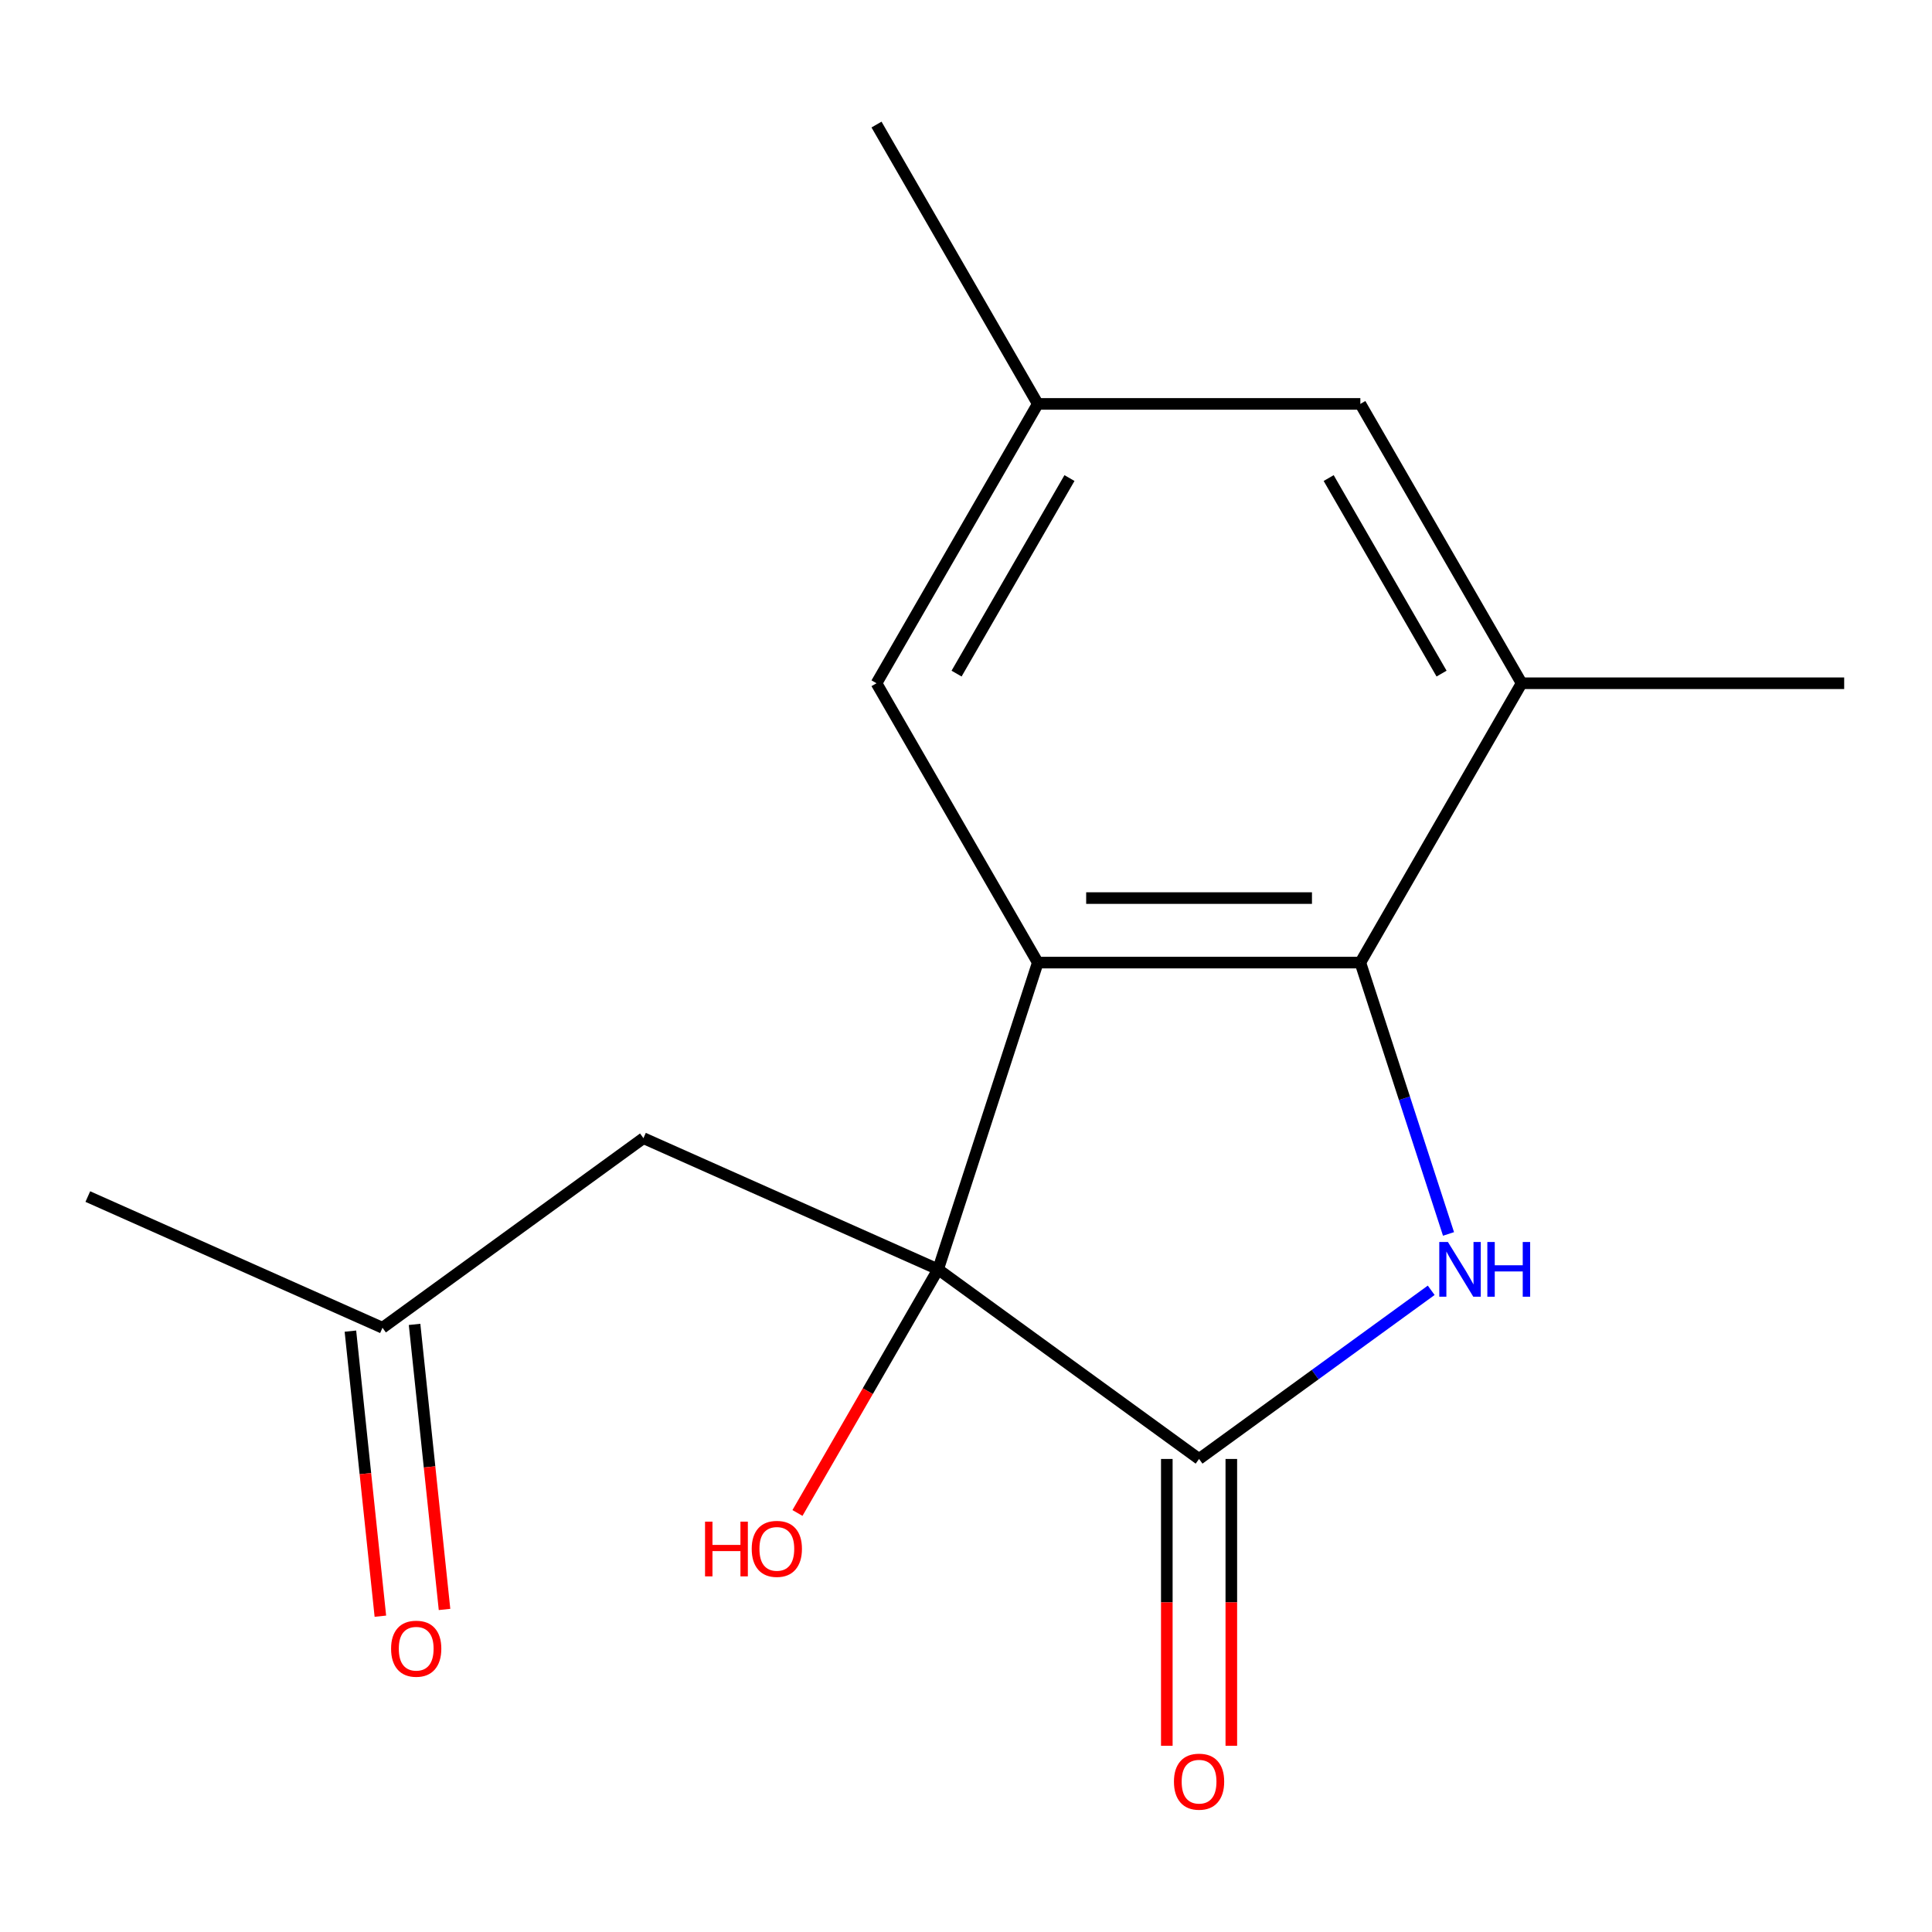 <?xml version='1.0' encoding='iso-8859-1'?>
<svg version='1.1' baseProfile='full'
              xmlns='http://www.w3.org/2000/svg'
                      xmlns:rdkit='http://www.rdkit.org/xml'
                      xmlns:xlink='http://www.w3.org/1999/xlink'
                  xml:space='preserve'
width='1000px' height='1000px' viewBox='0 0 1000 1000'>
<!-- END OF HEADER -->
<rect style='opacity:1.0;fill:#FFFFFF;stroke:none' width='1000' height='1000' x='0' y='0'> </rect>
<path class='bond-0' d='M 485.566,657.019 L 537.158,498.236' style='fill:none;fill-rule:evenodd;stroke:#000000;stroke-width:6px;stroke-linecap:butt;stroke-linejoin:miter;stroke-opacity:1' />
<path class='bond-2' d='M 485.566,657.019 L 620.635,755.153' style='fill:none;fill-rule:evenodd;stroke:#000000;stroke-width:6px;stroke-linecap:butt;stroke-linejoin:miter;stroke-opacity:1' />
<path class='bond-5' d='M 485.566,657.019 L 333.045,589.113' style='fill:none;fill-rule:evenodd;stroke:#000000;stroke-width:6px;stroke-linecap:butt;stroke-linejoin:miter;stroke-opacity:1' />
<path class='bond-11' d='M 485.566,657.019 L 449.166,720.066' style='fill:none;fill-rule:evenodd;stroke:#000000;stroke-width:6px;stroke-linecap:butt;stroke-linejoin:miter;stroke-opacity:1' />
<path class='bond-11' d='M 449.166,720.066 L 412.766,783.113' style='fill:none;fill-rule:evenodd;stroke:#FF0000;stroke-width:6px;stroke-linecap:butt;stroke-linejoin:miter;stroke-opacity:1' />
<path class='bond-3' d='M 537.158,498.236 L 704.113,498.236' style='fill:none;fill-rule:evenodd;stroke:#000000;stroke-width:6px;stroke-linecap:butt;stroke-linejoin:miter;stroke-opacity:1' />
<path class='bond-3' d='M 562.201,464.845 L 679.07,464.845' style='fill:none;fill-rule:evenodd;stroke:#000000;stroke-width:6px;stroke-linecap:butt;stroke-linejoin:miter;stroke-opacity:1' />
<path class='bond-6' d='M 537.158,498.236 L 453.68,353.648' style='fill:none;fill-rule:evenodd;stroke:#000000;stroke-width:6px;stroke-linecap:butt;stroke-linejoin:miter;stroke-opacity:1' />
<path class='bond-1' d='M 740.791,667.855 L 680.713,711.504' style='fill:none;fill-rule:evenodd;stroke:#0000FF;stroke-width:6px;stroke-linecap:butt;stroke-linejoin:miter;stroke-opacity:1' />
<path class='bond-1' d='M 680.713,711.504 L 620.635,755.153' style='fill:none;fill-rule:evenodd;stroke:#000000;stroke-width:6px;stroke-linecap:butt;stroke-linejoin:miter;stroke-opacity:1' />
<path class='bond-16' d='M 749.748,638.685 L 726.93,568.461' style='fill:none;fill-rule:evenodd;stroke:#0000FF;stroke-width:6px;stroke-linecap:butt;stroke-linejoin:miter;stroke-opacity:1' />
<path class='bond-16' d='M 726.93,568.461 L 704.113,498.236' style='fill:none;fill-rule:evenodd;stroke:#000000;stroke-width:6px;stroke-linecap:butt;stroke-linejoin:miter;stroke-opacity:1' />
<path class='bond-7' d='M 603.94,755.153 L 603.94,829.384' style='fill:none;fill-rule:evenodd;stroke:#000000;stroke-width:6px;stroke-linecap:butt;stroke-linejoin:miter;stroke-opacity:1' />
<path class='bond-7' d='M 603.94,829.384 L 603.94,903.614' style='fill:none;fill-rule:evenodd;stroke:#FF0000;stroke-width:6px;stroke-linecap:butt;stroke-linejoin:miter;stroke-opacity:1' />
<path class='bond-7' d='M 637.331,755.153 L 637.331,829.384' style='fill:none;fill-rule:evenodd;stroke:#000000;stroke-width:6px;stroke-linecap:butt;stroke-linejoin:miter;stroke-opacity:1' />
<path class='bond-7' d='M 637.331,829.384 L 637.331,903.614' style='fill:none;fill-rule:evenodd;stroke:#FF0000;stroke-width:6px;stroke-linecap:butt;stroke-linejoin:miter;stroke-opacity:1' />
<path class='bond-4' d='M 704.113,498.236 L 787.59,353.648' style='fill:none;fill-rule:evenodd;stroke:#000000;stroke-width:6px;stroke-linecap:butt;stroke-linejoin:miter;stroke-opacity:1' />
<path class='bond-13' d='M 787.59,353.648 L 954.545,353.648' style='fill:none;fill-rule:evenodd;stroke:#000000;stroke-width:6px;stroke-linecap:butt;stroke-linejoin:miter;stroke-opacity:1' />
<path class='bond-17' d='M 787.59,353.648 L 704.113,209.061' style='fill:none;fill-rule:evenodd;stroke:#000000;stroke-width:6px;stroke-linecap:butt;stroke-linejoin:miter;stroke-opacity:1' />
<path class='bond-17' d='M 746.151,348.656 L 687.717,247.445' style='fill:none;fill-rule:evenodd;stroke:#000000;stroke-width:6px;stroke-linecap:butt;stroke-linejoin:miter;stroke-opacity:1' />
<path class='bond-10' d='M 333.045,589.113 L 197.976,687.246' style='fill:none;fill-rule:evenodd;stroke:#000000;stroke-width:6px;stroke-linecap:butt;stroke-linejoin:miter;stroke-opacity:1' />
<path class='bond-9' d='M 453.68,353.648 L 537.158,209.061' style='fill:none;fill-rule:evenodd;stroke:#000000;stroke-width:6px;stroke-linecap:butt;stroke-linejoin:miter;stroke-opacity:1' />
<path class='bond-9' d='M 495.119,348.656 L 553.554,247.445' style='fill:none;fill-rule:evenodd;stroke:#000000;stroke-width:6px;stroke-linecap:butt;stroke-linejoin:miter;stroke-opacity:1' />
<path class='bond-8' d='M 704.113,209.061 L 537.158,209.061' style='fill:none;fill-rule:evenodd;stroke:#000000;stroke-width:6px;stroke-linecap:butt;stroke-linejoin:miter;stroke-opacity:1' />
<path class='bond-14' d='M 537.158,209.061 L 453.68,64.474' style='fill:none;fill-rule:evenodd;stroke:#000000;stroke-width:6px;stroke-linecap:butt;stroke-linejoin:miter;stroke-opacity:1' />
<path class='bond-12' d='M 181.371,688.991 L 189.125,762.765' style='fill:none;fill-rule:evenodd;stroke:#000000;stroke-width:6px;stroke-linecap:butt;stroke-linejoin:miter;stroke-opacity:1' />
<path class='bond-12' d='M 189.125,762.765 L 196.879,836.538' style='fill:none;fill-rule:evenodd;stroke:#FF0000;stroke-width:6px;stroke-linecap:butt;stroke-linejoin:miter;stroke-opacity:1' />
<path class='bond-12' d='M 214.58,685.501 L 222.333,759.274' style='fill:none;fill-rule:evenodd;stroke:#000000;stroke-width:6px;stroke-linecap:butt;stroke-linejoin:miter;stroke-opacity:1' />
<path class='bond-12' d='M 222.333,759.274 L 230.087,833.048' style='fill:none;fill-rule:evenodd;stroke:#FF0000;stroke-width:6px;stroke-linecap:butt;stroke-linejoin:miter;stroke-opacity:1' />
<path class='bond-15' d='M 197.976,687.246 L 45.455,619.34' style='fill:none;fill-rule:evenodd;stroke:#000000;stroke-width:6px;stroke-linecap:butt;stroke-linejoin:miter;stroke-opacity:1' />
<path  class='atom-2' d='M 749.445 642.859
L 758.725 657.859
Q 759.645 659.339, 761.125 662.019
Q 762.605 664.699, 762.685 664.859
L 762.685 642.859
L 766.445 642.859
L 766.445 671.179
L 762.565 671.179
L 752.605 654.779
Q 751.445 652.859, 750.205 650.659
Q 749.005 648.459, 748.645 647.779
L 748.645 671.179
L 744.965 671.179
L 744.965 642.859
L 749.445 642.859
' fill='#0000FF'/>
<path  class='atom-2' d='M 769.845 642.859
L 773.685 642.859
L 773.685 654.899
L 788.165 654.899
L 788.165 642.859
L 792.005 642.859
L 792.005 671.179
L 788.165 671.179
L 788.165 658.099
L 773.685 658.099
L 773.685 671.179
L 769.845 671.179
L 769.845 642.859
' fill='#0000FF'/>
<path  class='atom-8' d='M 607.635 922.188
Q 607.635 915.388, 610.995 911.588
Q 614.355 907.788, 620.635 907.788
Q 626.915 907.788, 630.275 911.588
Q 633.635 915.388, 633.635 922.188
Q 633.635 929.068, 630.235 932.988
Q 626.835 936.868, 620.635 936.868
Q 614.395 936.868, 610.995 932.988
Q 607.635 929.108, 607.635 922.188
M 620.635 933.668
Q 624.955 933.668, 627.275 930.788
Q 629.635 927.868, 629.635 922.188
Q 629.635 916.628, 627.275 913.828
Q 624.955 910.988, 620.635 910.988
Q 616.315 910.988, 613.955 913.788
Q 611.635 916.588, 611.635 922.188
Q 611.635 927.908, 613.955 930.788
Q 616.315 933.668, 620.635 933.668
' fill='#FF0000'/>
<path  class='atom-12' d='M 364.928 787.607
L 368.768 787.607
L 368.768 799.647
L 383.248 799.647
L 383.248 787.607
L 387.088 787.607
L 387.088 815.927
L 383.248 815.927
L 383.248 802.847
L 368.768 802.847
L 368.768 815.927
L 364.928 815.927
L 364.928 787.607
' fill='#FF0000'/>
<path  class='atom-12' d='M 389.088 801.687
Q 389.088 794.887, 392.448 791.087
Q 395.808 787.287, 402.088 787.287
Q 408.368 787.287, 411.728 791.087
Q 415.088 794.887, 415.088 801.687
Q 415.088 808.567, 411.688 812.487
Q 408.288 816.367, 402.088 816.367
Q 395.848 816.367, 392.448 812.487
Q 389.088 808.607, 389.088 801.687
M 402.088 813.167
Q 406.408 813.167, 408.728 810.287
Q 411.088 807.367, 411.088 801.687
Q 411.088 796.127, 408.728 793.327
Q 406.408 790.487, 402.088 790.487
Q 397.768 790.487, 395.408 793.287
Q 393.088 796.087, 393.088 801.687
Q 393.088 807.407, 395.408 810.287
Q 397.768 813.167, 402.088 813.167
' fill='#FF0000'/>
<path  class='atom-13' d='M 202.427 853.367
Q 202.427 846.567, 205.787 842.767
Q 209.147 838.967, 215.427 838.967
Q 221.707 838.967, 225.067 842.767
Q 228.427 846.567, 228.427 853.367
Q 228.427 860.247, 225.027 864.167
Q 221.627 868.047, 215.427 868.047
Q 209.187 868.047, 205.787 864.167
Q 202.427 860.287, 202.427 853.367
M 215.427 864.847
Q 219.747 864.847, 222.067 861.967
Q 224.427 859.047, 224.427 853.367
Q 224.427 847.807, 222.067 845.007
Q 219.747 842.167, 215.427 842.167
Q 211.107 842.167, 208.747 844.967
Q 206.427 847.767, 206.427 853.367
Q 206.427 859.087, 208.747 861.967
Q 211.107 864.847, 215.427 864.847
' fill='#FF0000'/>
</svg>
